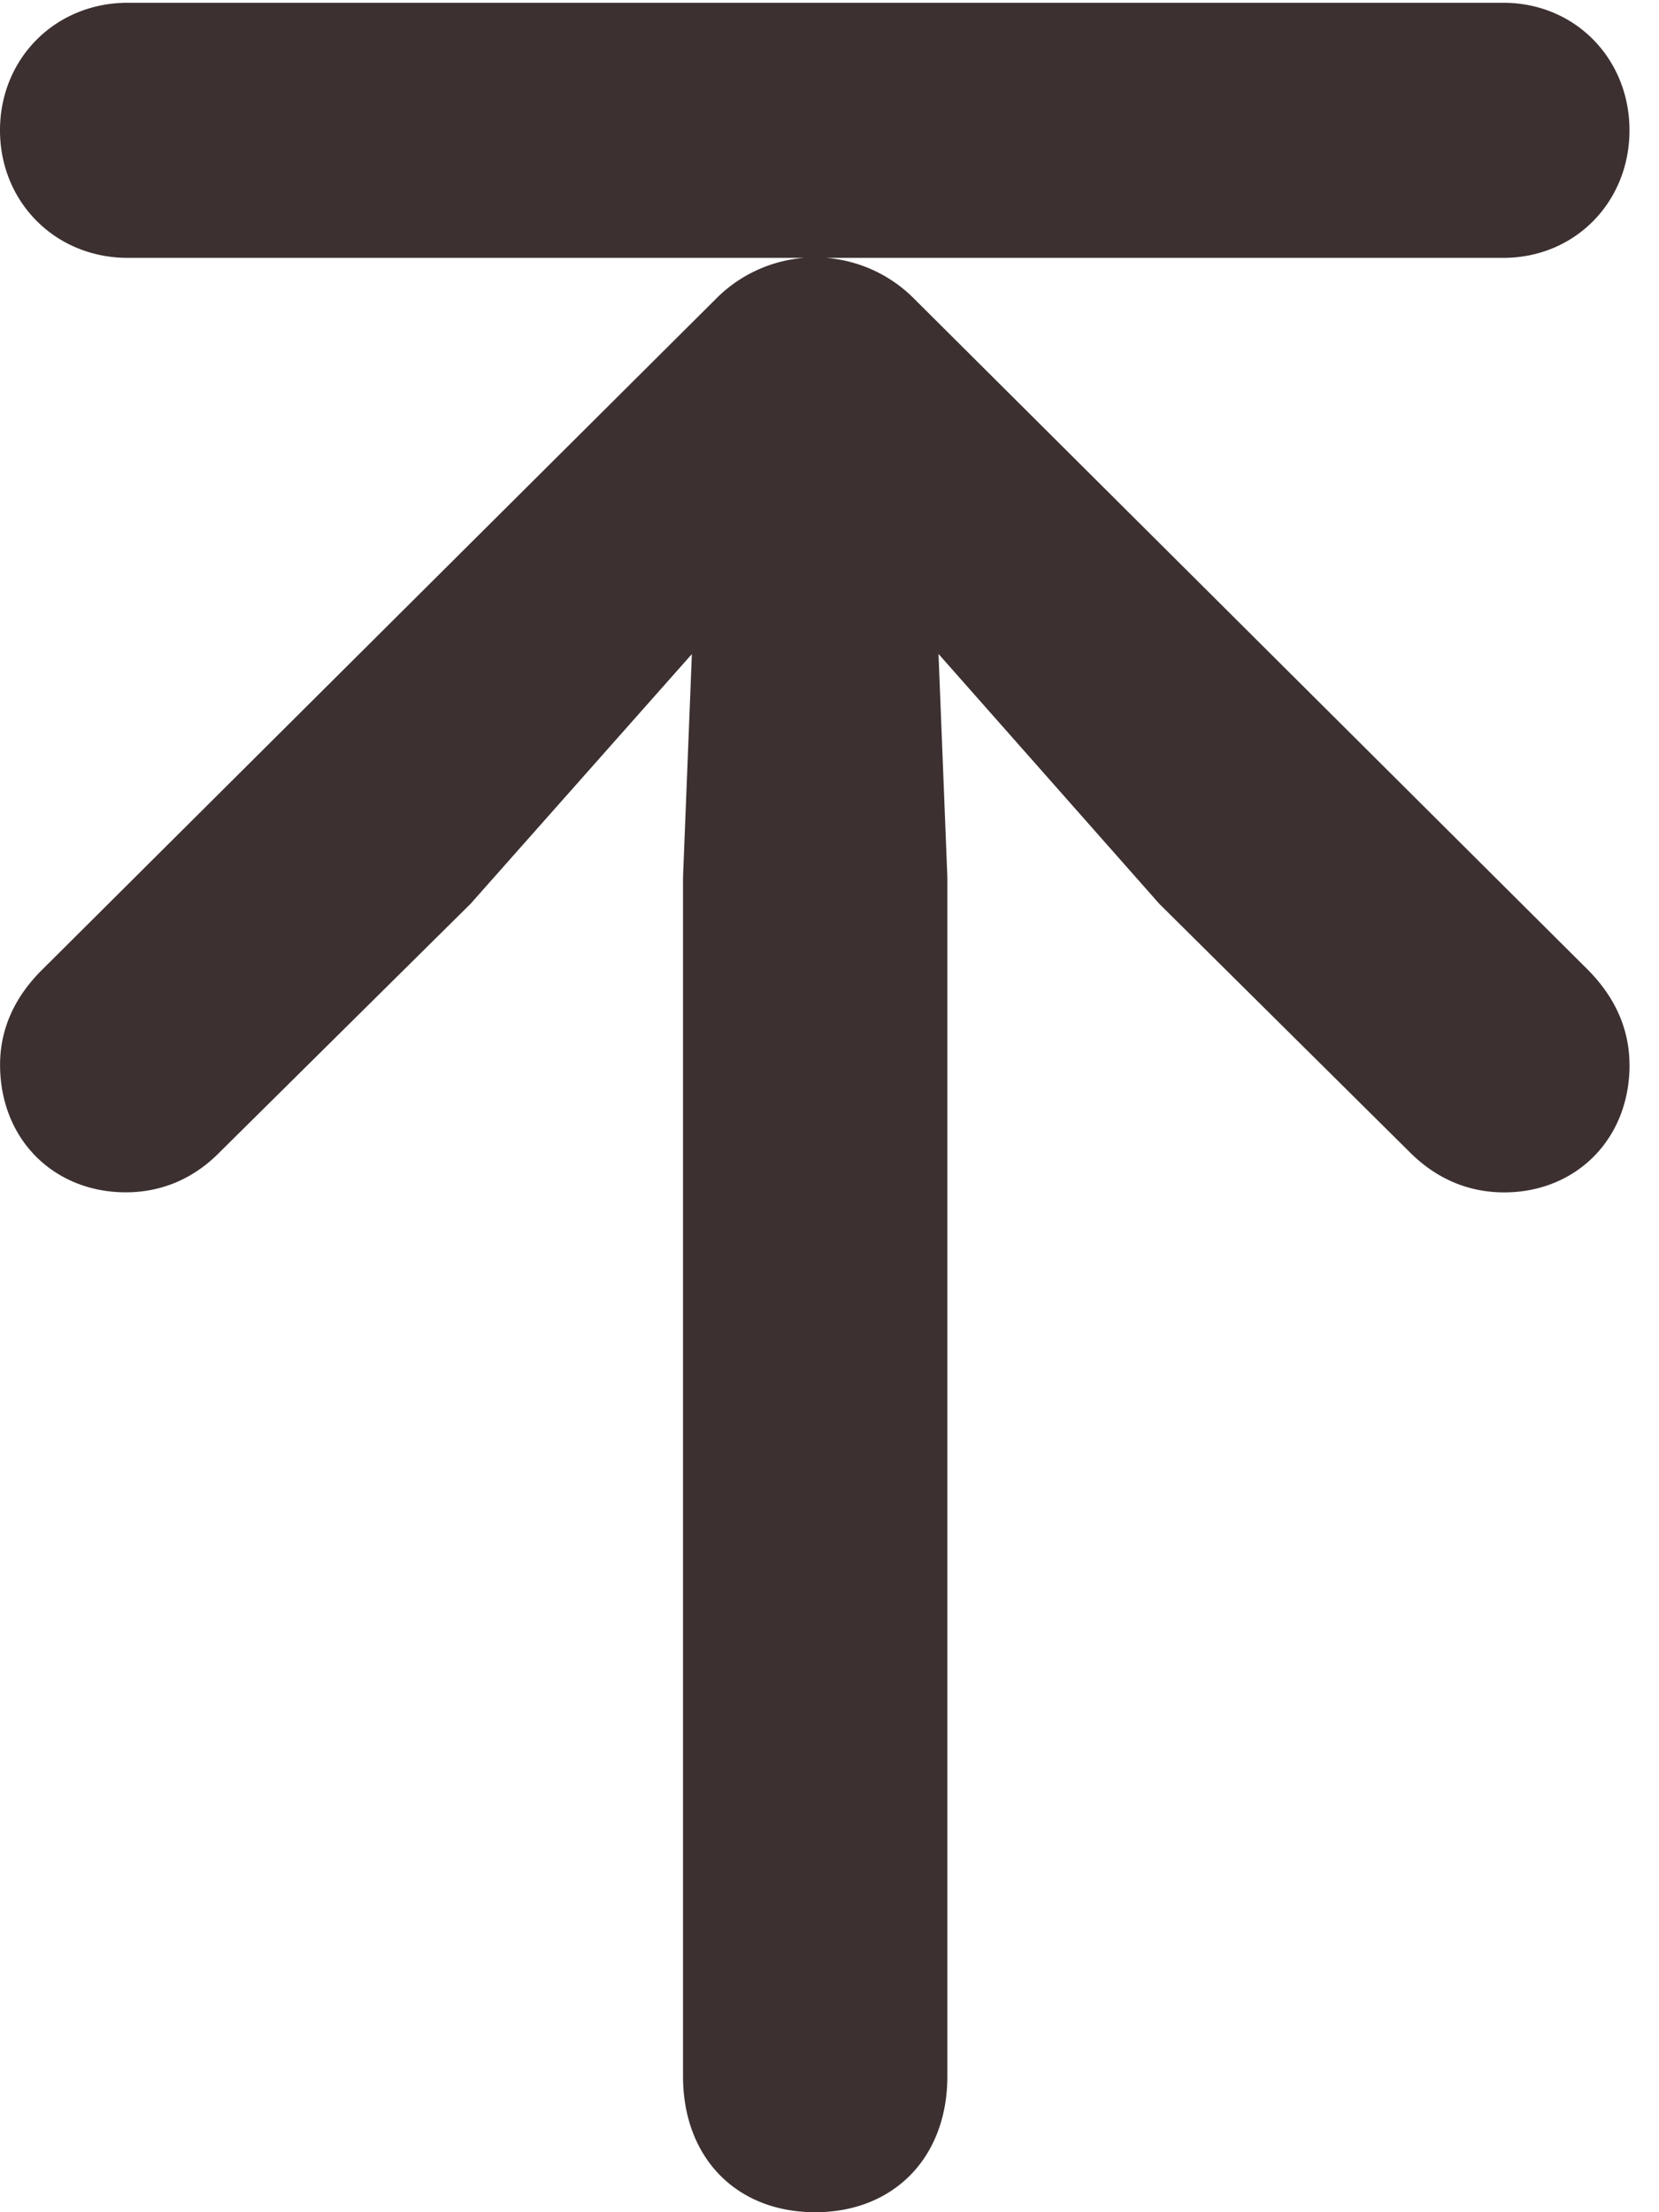 <svg width="24" height="32" fill="none" xmlns="http://www.w3.org/2000/svg"><path d="M23.573 15.402c0-.5-.197-.96-.59-1.362l-9.776-9.736a2.017 2.017 0 00-2.831 0L.597 14.04c-.4.402-.596.862-.596 1.362 0 1.08.78 1.845 1.82 1.845.566 0 1.023-.236 1.363-.586l3.623-3.587 4.38-4.942-1.098-.69-.208 5.247v17.345c0 1.173.768 1.966 1.912 1.966 1.138 0 1.912-.793 1.912-1.966V12.69l-.208-5.247-1.092.69 4.368 4.943 3.617 3.586c.347.35.803.586 1.37.586 1.034 0 1.814-.764 1.814-1.845zm0-13.517C23.573.85 22.787.04 21.747.04H1.849C.797.04 0 .85 0 1.885 0 2.919.797 3.73 1.849 3.73h19.898c1.04 0 1.826-.81 1.826-1.845z" fill="#3C3030"/></svg>